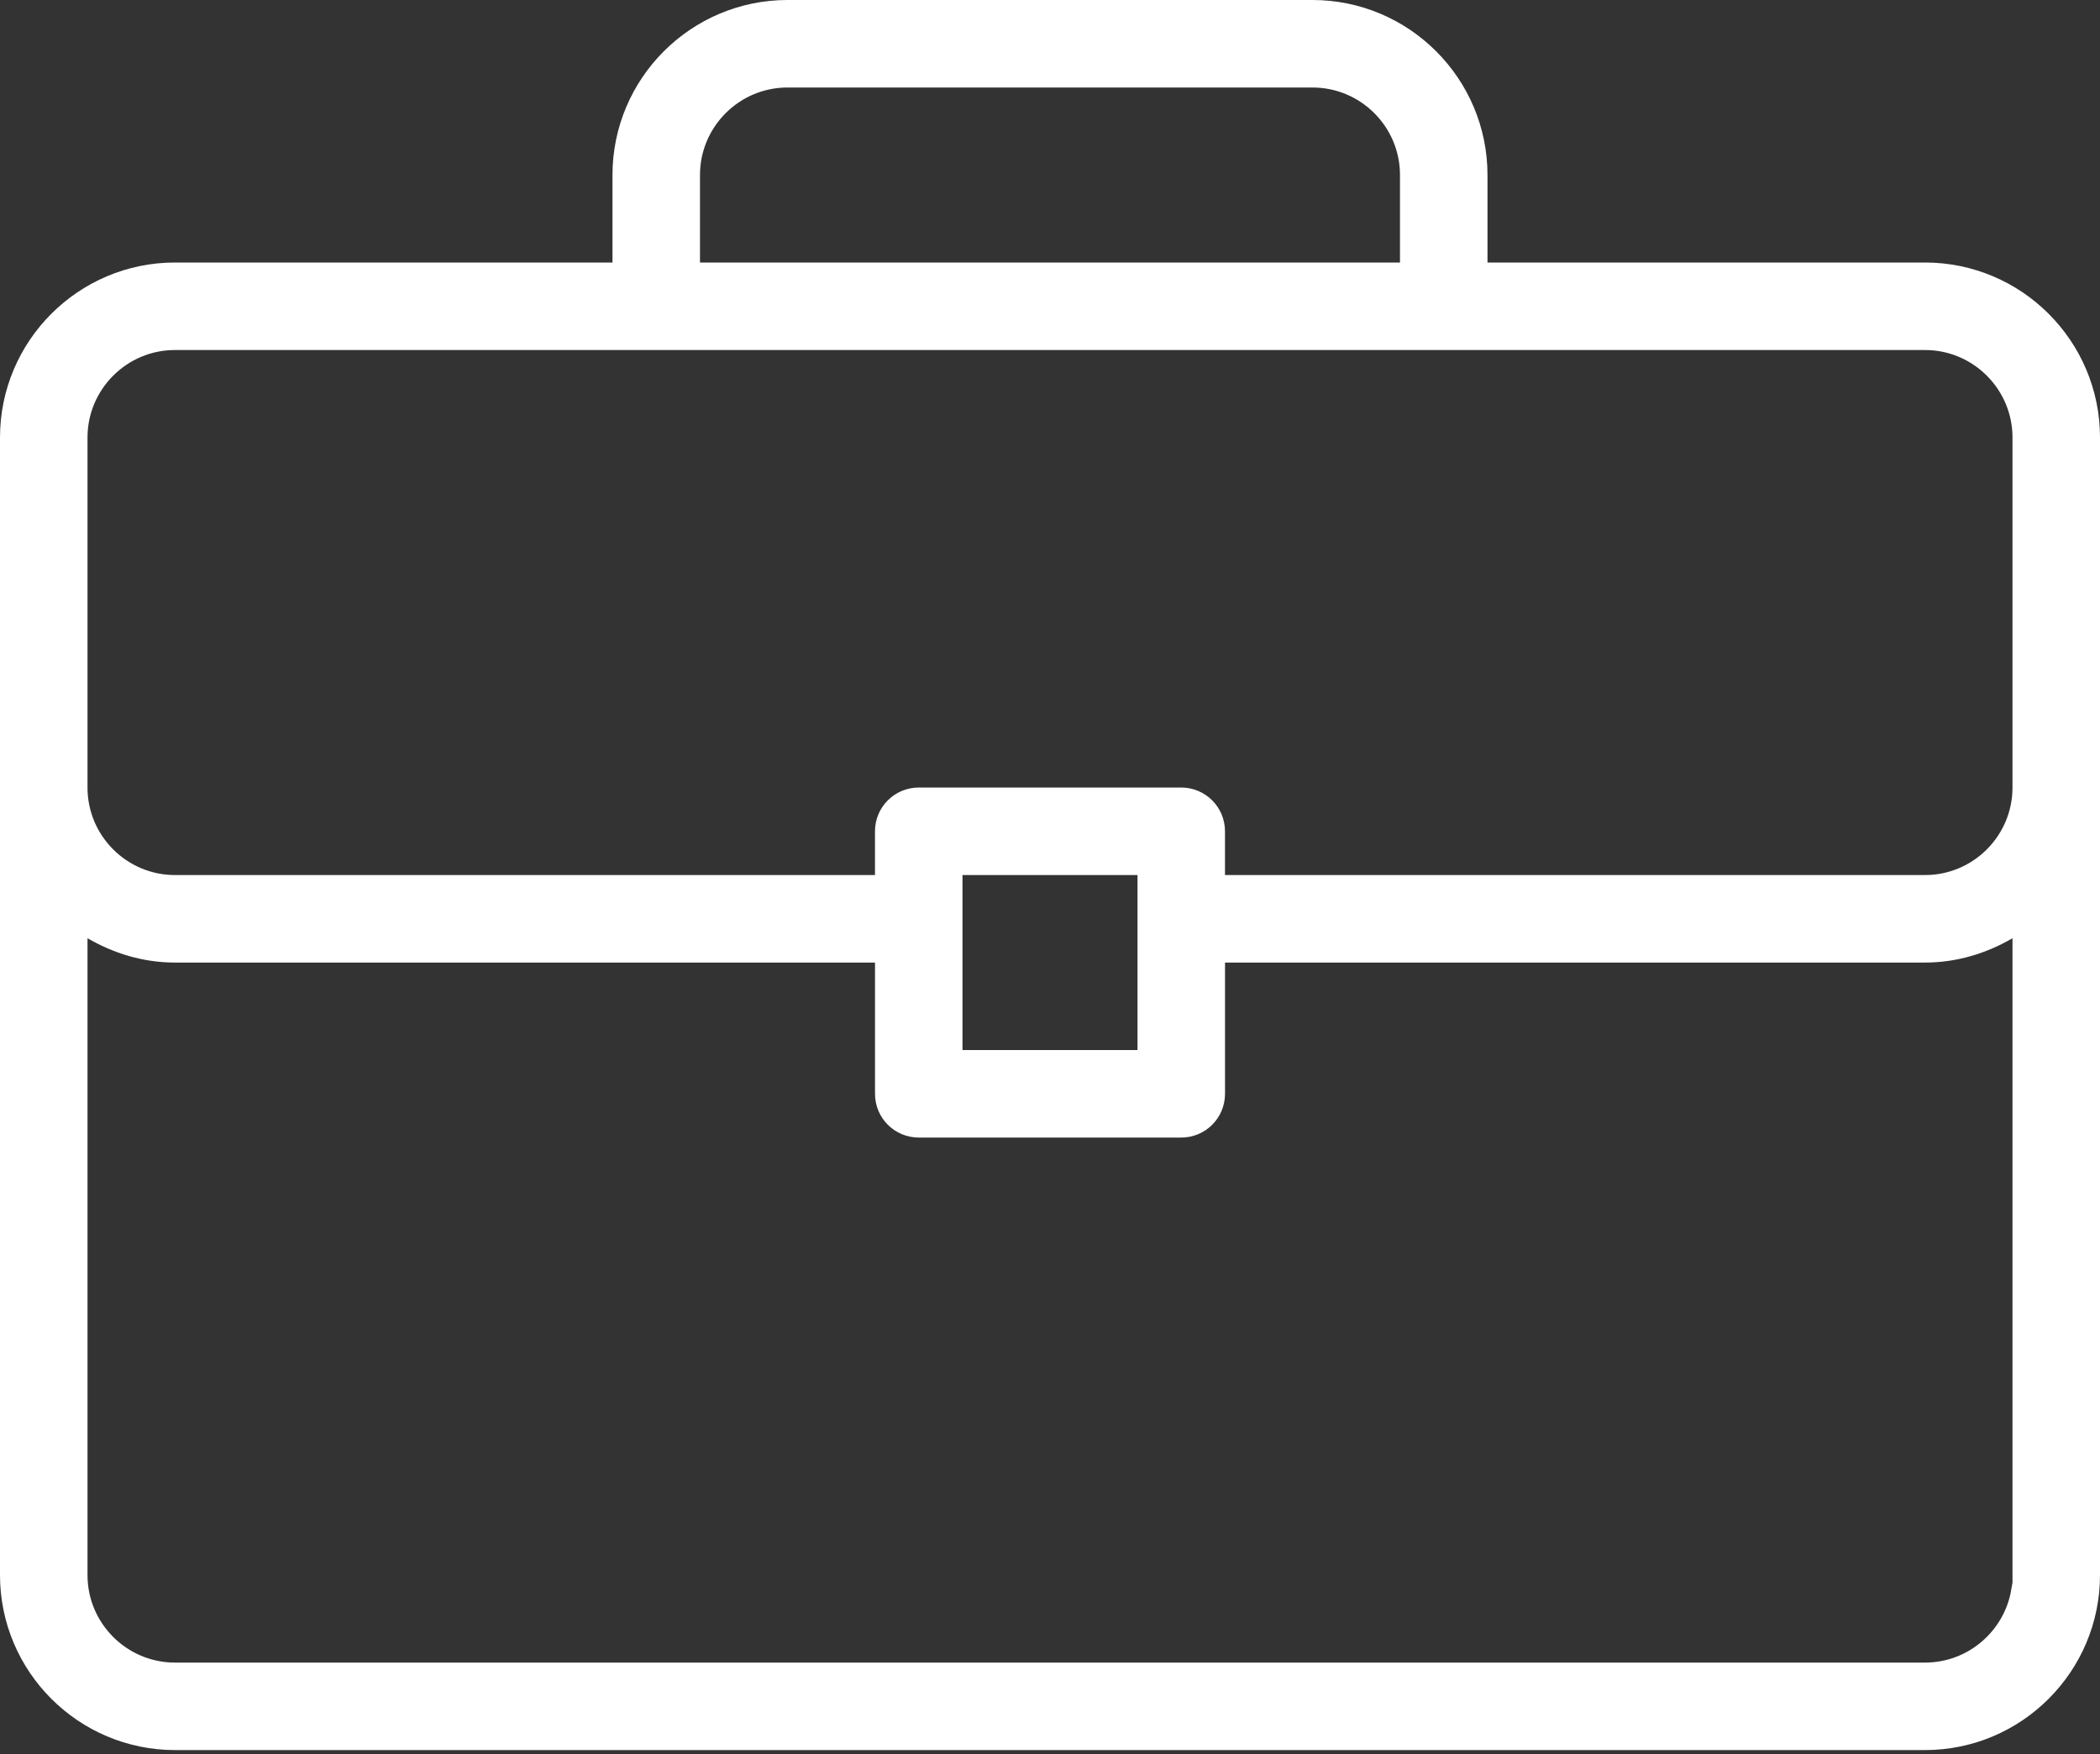 <svg width="85" height="71" viewBox="0 0 85 71" fill="none" xmlns="http://www.w3.org/2000/svg">
<rect x="0" y="0" width="85" height="71" fill="#333333" stroke="none"/>
<path d="M59.449 10.625V11.384H60.208H77.916C81.404 11.384 84.241 14.221 84.241 17.708V63.75C84.241 67.237 81.404 70.074 77.917 70.074H7.083C3.596 70.074 0.759 67.237 0.759 63.75V17.708C0.759 14.221 3.596 11.384 7.083 11.384C7.083 11.384 7.083 11.384 7.083 11.384H24.792H25.55V10.625V7.083C25.55 3.596 28.388 0.759 31.875 0.759H53.125C56.612 0.759 59.449 3.596 59.449 7.083V10.625ZM56.666 11.384H57.425V10.625V7.083C57.425 4.712 55.496 2.783 53.125 2.783H31.875C29.503 2.783 27.574 4.712 27.574 7.083V10.625V11.384H28.333H56.666ZM3.924 37.318L2.783 36.652V37.973V63.75C2.783 66.122 4.712 68.051 7.083 68.051H77.917C80.029 68.051 81.791 66.52 82.15 64.509H82.217V63.75V37.973V36.652L81.076 37.318C80.132 37.868 79.063 38.2 77.917 38.2H49.584H48.825V38.959V44.271C48.825 44.831 48.372 45.283 47.813 45.283H37.188C36.628 45.283 36.176 44.831 36.176 44.271V38.959V38.2H35.417H7.083C5.938 38.2 4.868 37.868 3.924 37.318ZM38.199 42.5V43.259H38.958H46.042H46.801V42.5V35.417V34.658H46.042H38.958H38.199V35.417V42.5ZM48.824 35.417V36.176H49.583H77.917C80.288 36.176 82.217 34.247 82.217 31.875V17.709C82.217 15.337 80.288 13.408 77.917 13.408H7.083C4.712 13.408 2.783 15.337 2.783 17.709V31.875C2.783 34.247 4.712 36.176 7.083 36.176H35.416H36.175V35.417V33.646C36.175 33.086 36.628 32.634 37.187 32.634H47.812C48.372 32.634 48.824 33.086 48.824 33.646V35.417Z" fill="white" stroke="white" stroke-width="1.518"/>
</svg>
